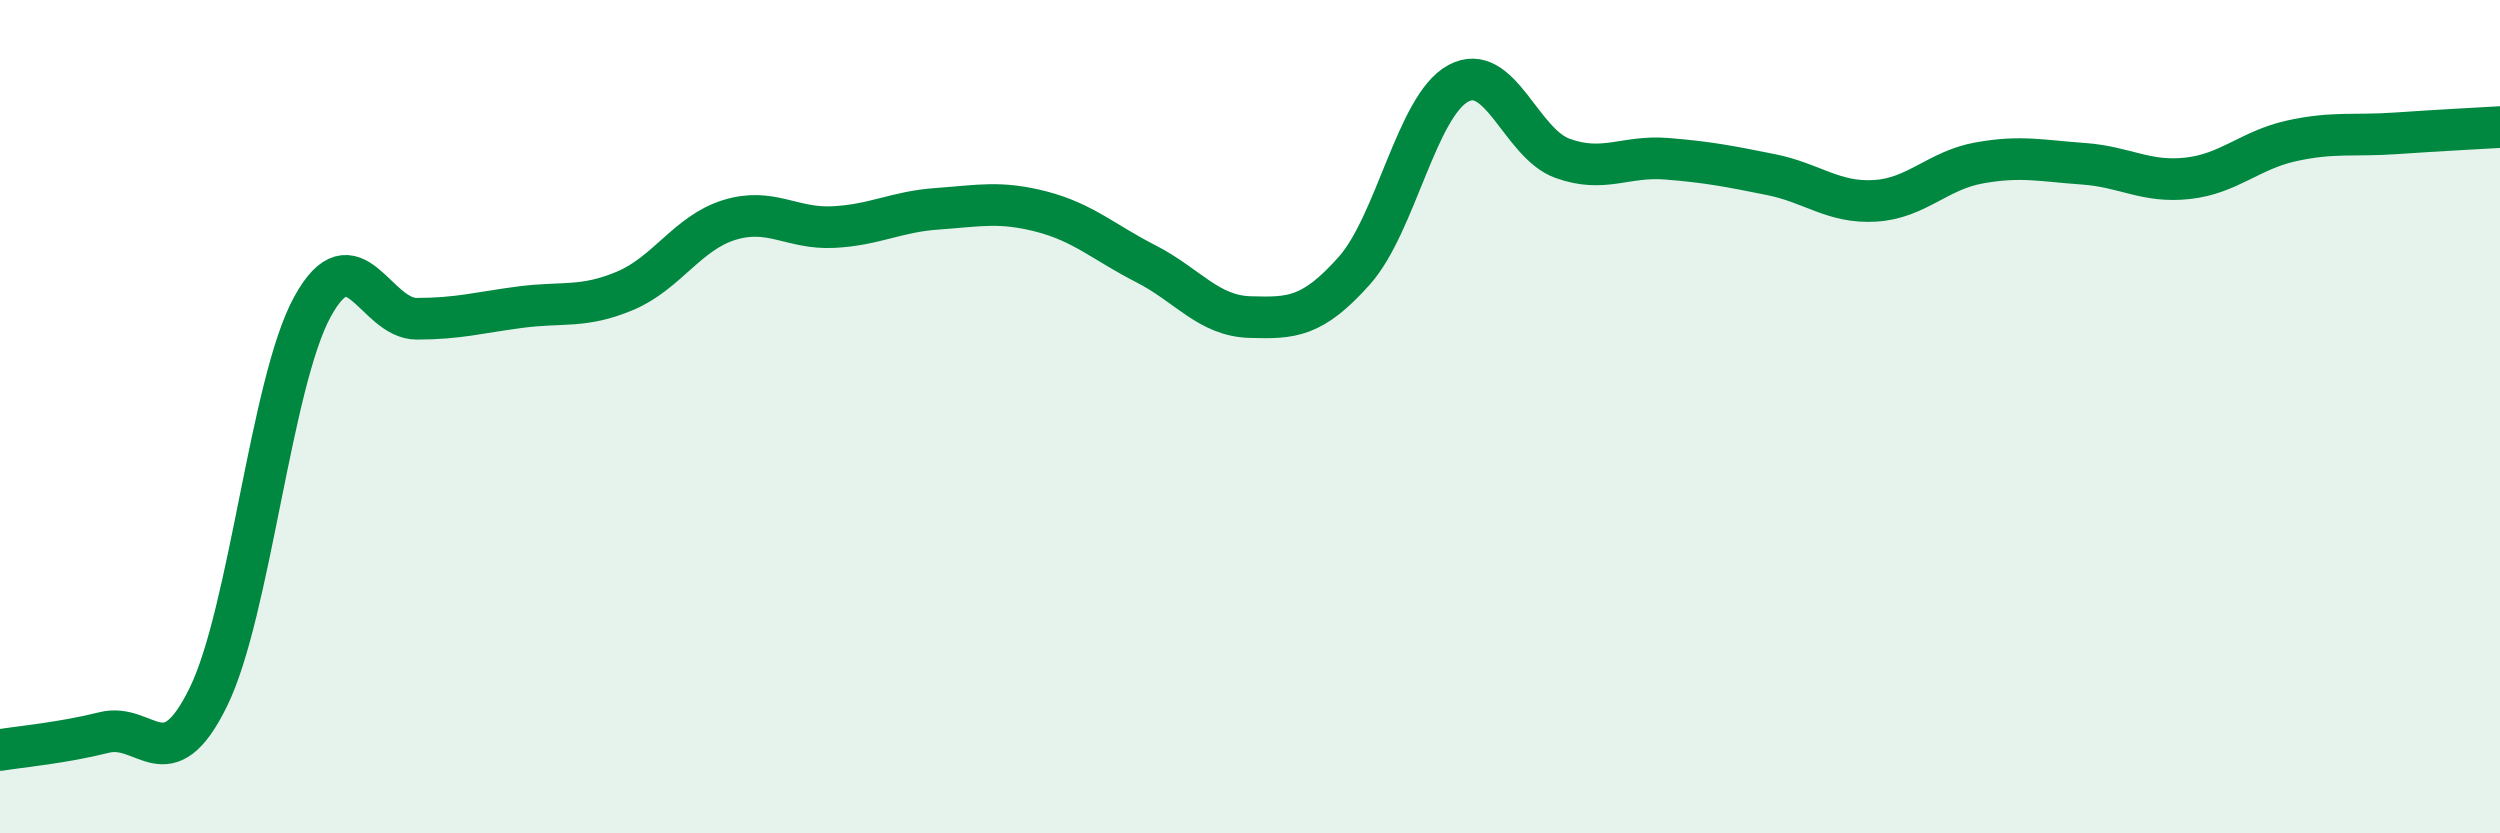 
    <svg width="60" height="20" viewBox="0 0 60 20" xmlns="http://www.w3.org/2000/svg">
      <path
        d="M 0,18 C 0.5,17.92 1.5,17.83 2.5,17.58 C 3.5,17.33 4,18.77 5,16.73 C 6,14.69 6.5,9.18 7.5,7.36 C 8.5,5.54 9,7.65 10,7.65 C 11,7.65 11.5,7.5 12.5,7.37 C 13.5,7.24 14,7.4 15,6.98 C 16,6.56 16.5,5.59 17.5,5.28 C 18.5,4.97 19,5.5 20,5.45 C 21,5.4 21.5,5.08 22.5,5.01 C 23.5,4.94 24,4.82 25,5.08 C 26,5.34 26.5,5.82 27.5,6.33 C 28.5,6.84 29,7.58 30,7.61 C 31,7.64 31.5,7.62 32.5,6.5 C 33.5,5.38 34,2.54 35,2 C 36,1.46 36.5,3.44 37.5,3.8 C 38.5,4.16 39,3.73 40,3.81 C 41,3.89 41.5,3.99 42.5,4.19 C 43.5,4.39 44,4.88 45,4.82 C 46,4.76 46.5,4.09 47.5,3.91 C 48.5,3.73 49,3.86 50,3.93 C 51,4 51.5,4.39 52.5,4.28 C 53.5,4.17 54,3.6 55,3.38 C 56,3.16 56.5,3.27 57.5,3.2 C 58.5,3.13 59.5,3.08 60,3.05L60 20L0 20Z"
        fill="#008740"
        opacity="0.1"
        stroke-linecap="round"
        stroke-linejoin="round"
      />
      <path
        d="M 0,18 C 0.5,17.92 1.5,17.83 2.5,17.58 C 3.5,17.33 4,18.77 5,16.73 C 6,14.69 6.5,9.18 7.5,7.36 C 8.5,5.54 9,7.65 10,7.65 C 11,7.65 11.5,7.5 12.5,7.37 C 13.5,7.24 14,7.4 15,6.98 C 16,6.56 16.5,5.59 17.5,5.28 C 18.5,4.97 19,5.5 20,5.45 C 21,5.4 21.5,5.08 22.5,5.01 C 23.5,4.94 24,4.82 25,5.08 C 26,5.34 26.5,5.82 27.5,6.33 C 28.5,6.84 29,7.58 30,7.61 C 31,7.64 31.5,7.62 32.5,6.5 C 33.5,5.38 34,2.54 35,2 C 36,1.46 36.5,3.44 37.5,3.8 C 38.5,4.16 39,3.73 40,3.81 C 41,3.89 41.5,3.99 42.5,4.19 C 43.5,4.39 44,4.88 45,4.82 C 46,4.76 46.5,4.09 47.5,3.91 C 48.5,3.73 49,3.86 50,3.93 C 51,4 51.5,4.39 52.5,4.28 C 53.5,4.17 54,3.6 55,3.38 C 56,3.16 56.5,3.27 57.5,3.2 C 58.5,3.13 59.5,3.08 60,3.05"
        stroke="#008740"
        stroke-width="1"
        fill="none"
        stroke-linecap="round"
        stroke-linejoin="round"
      />
    </svg>
  